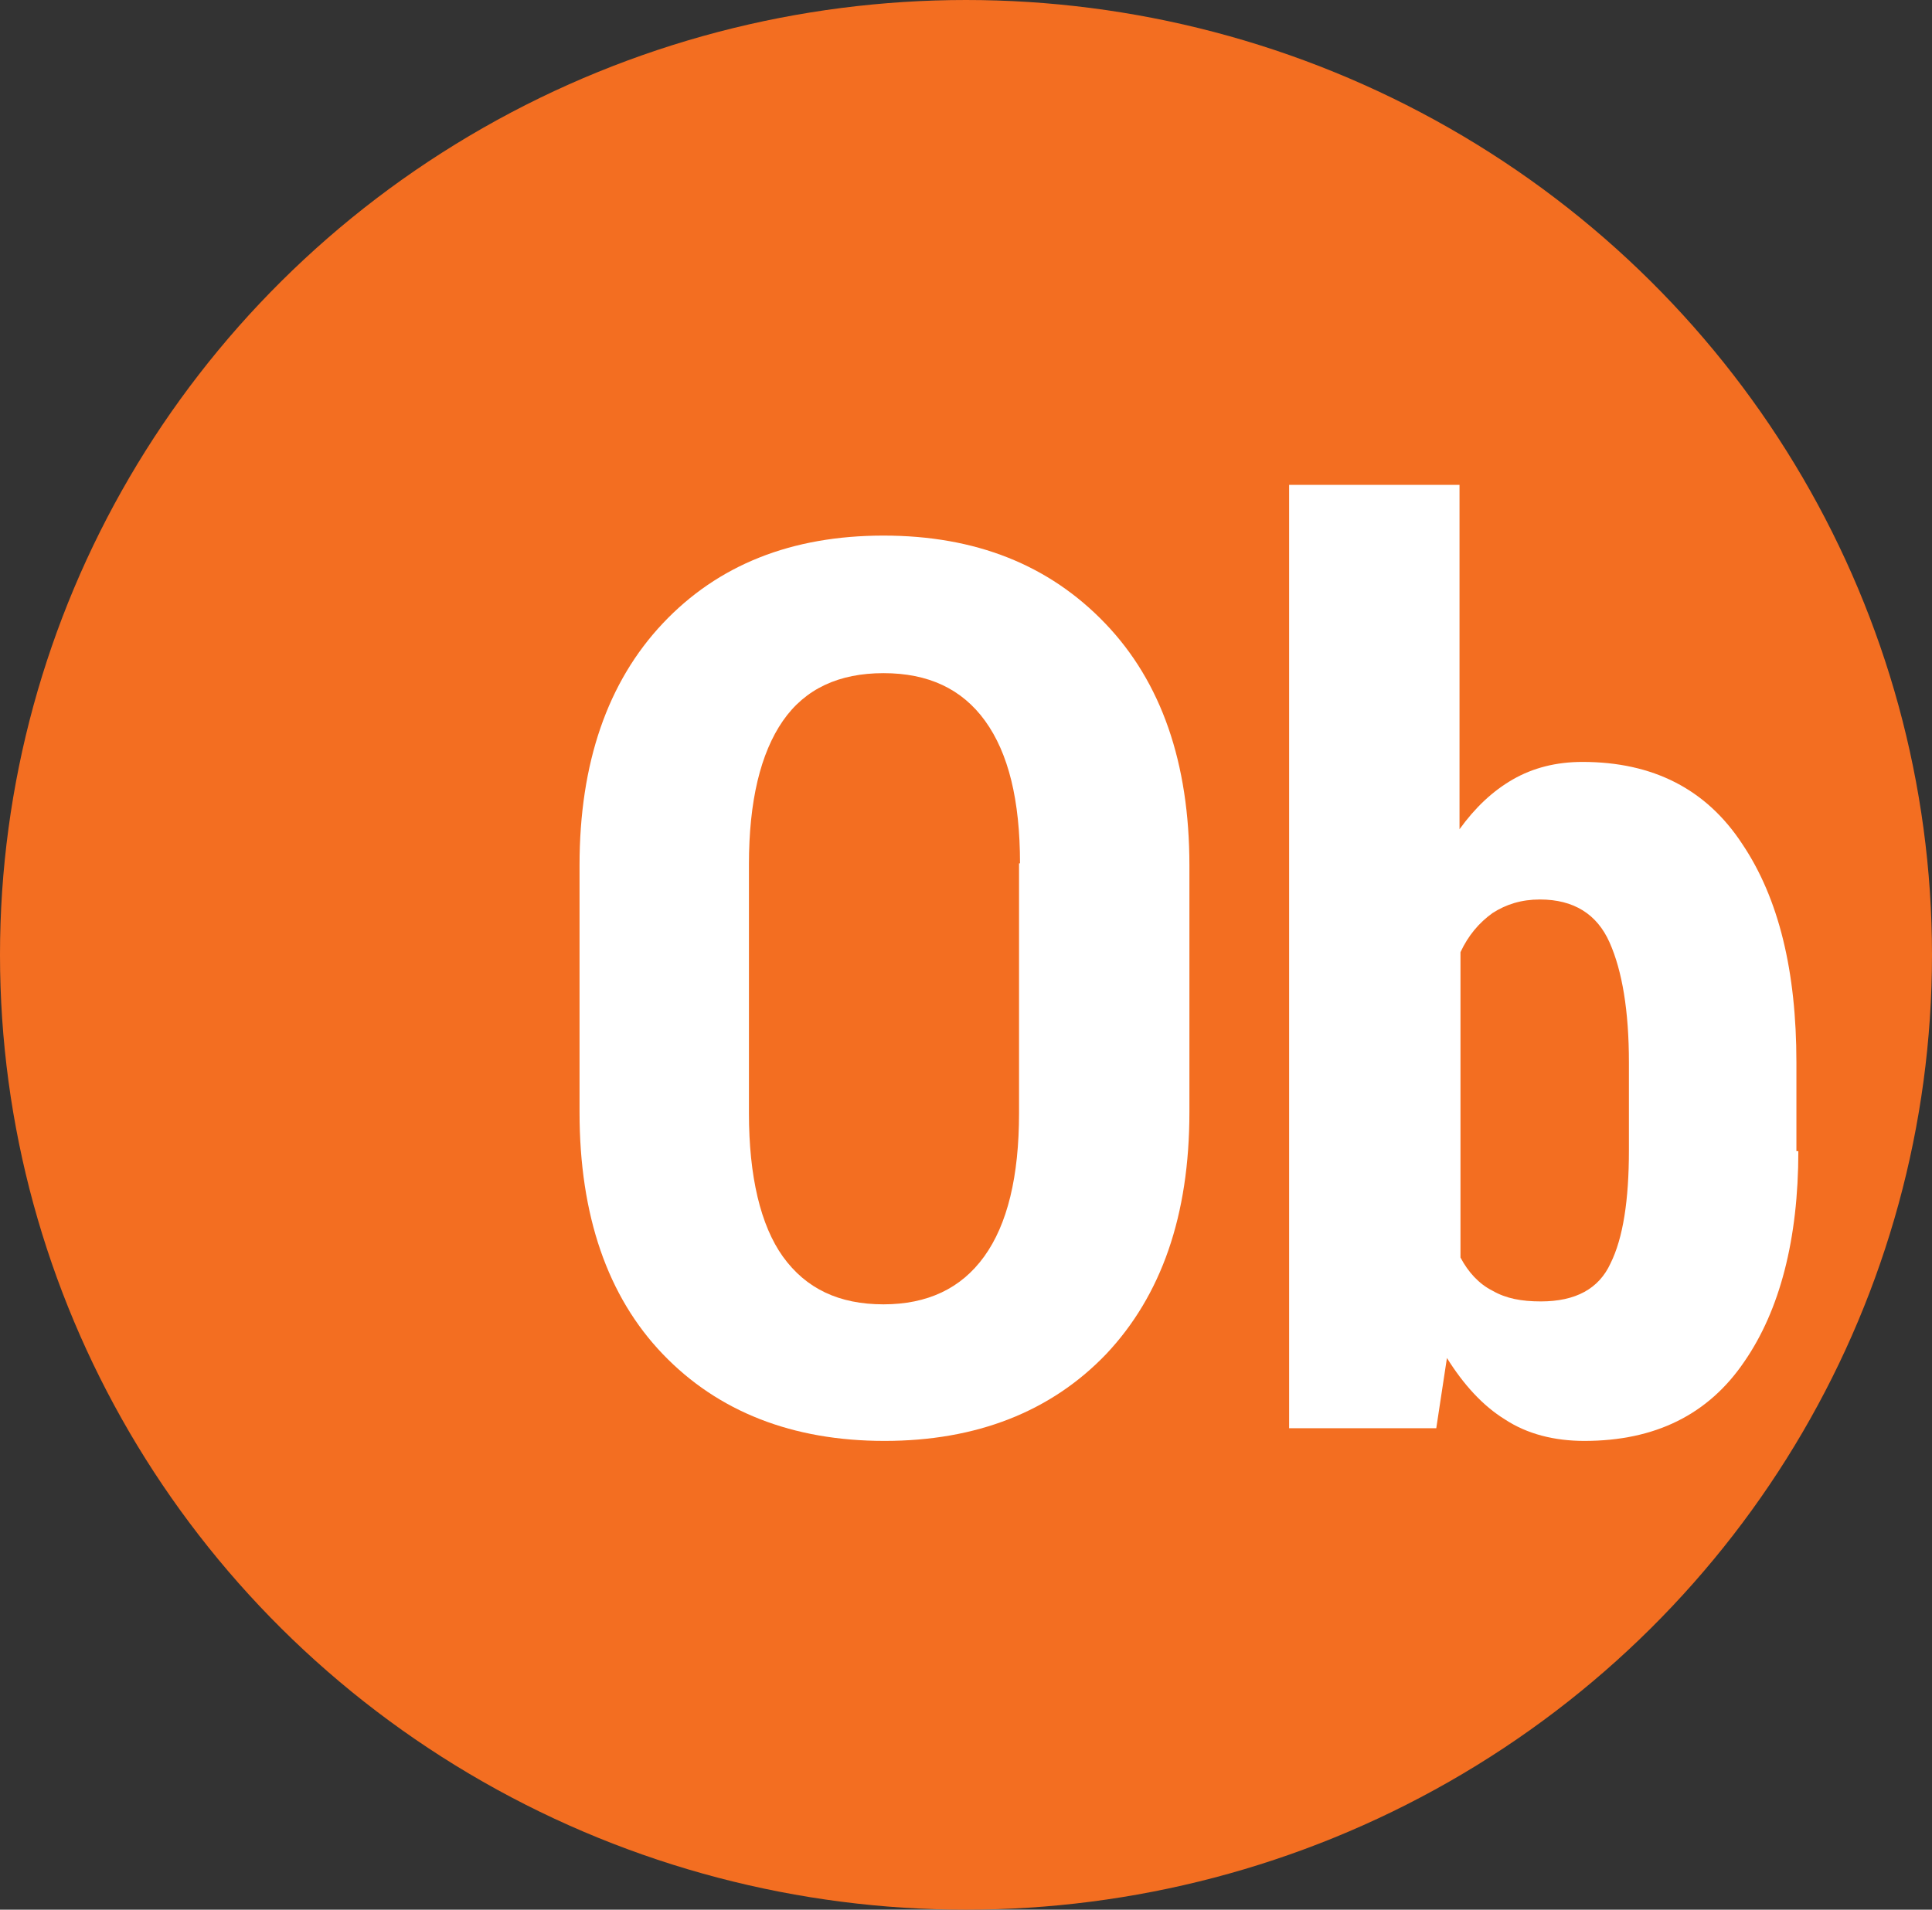 
<svg width="88px" height="87px" viewBox="0 0 88 87" version="1.1" xmlns="http://www.w3.org/2000/svg" xmlns:xlink="http://www.w3.org/1999/xlink">
    <rect x="0" y="0" width="88" height="87" fill="#333333" stroke="none"/>
    <!-- Generator: Sketch 50 (54983) - http://www.bohemiancoding.com/sketch -->
    <desc>Created with Sketch.</desc>
    <defs></defs>
    <g id="Symbols" stroke="none" stroke-width="1" fill="none" fill-rule="evenodd">
        <g id="Ob" fill-rule="nonzero">
            <ellipse id="Oval" fill="#F36E21" cx="44" cy="43.5" rx="44" ry="43.5"></ellipse>
            <g id="Group" transform="translate(26, 22)" fill="#FFFFFF">
                <path d="M28.176,28.667 C28.176,33.378 26.898,37.022 24.384,39.689 C21.871,42.311 18.476,43.644 14.287,43.644 C10.098,43.644 6.702,42.311 4.189,39.689 C1.676,37.067 0.397,33.378 0.397,28.667 L0.397,17.422 C0.397,12.756 1.676,9.067 4.189,6.4 C6.702,3.733 10.054,2.4 14.243,2.4 C18.431,2.4 21.783,3.733 24.34,6.4 C26.898,9.067 28.176,12.756 28.176,17.422 L28.176,28.667 Z M20.46,17.333 C20.46,14.444 19.931,12.311 18.872,10.844 C17.814,9.378 16.271,8.667 14.243,8.667 C12.214,8.667 10.671,9.378 9.657,10.844 C8.643,12.311 8.113,14.489 8.113,17.378 L8.113,28.711 C8.113,31.6 8.643,33.822 9.657,35.244 C10.715,36.711 12.214,37.422 14.243,37.422 C16.227,37.422 17.77,36.711 18.828,35.244 C19.887,33.778 20.416,31.6 20.416,28.711 L20.416,17.333 L20.46,17.333 Z" id="Shape"></path>
                <path d="M55.912,30.444 C55.912,34.444 55.074,37.689 53.443,40.044 C51.811,42.444 49.386,43.644 46.167,43.644 C44.8,43.644 43.565,43.333 42.551,42.667 C41.537,42.044 40.655,41.067 39.906,39.867 L39.42,43.067 L32.718,43.067 L32.718,0.089 L40.479,0.089 L40.479,15.778 C41.184,14.8 41.978,14.044 42.904,13.511 C43.83,12.978 44.888,12.711 46.079,12.711 C49.298,12.711 51.723,13.956 53.354,16.444 C55.03,18.933 55.824,22.267 55.824,26.4 L55.824,30.444 L55.912,30.444 Z M48.195,26.4 C48.195,24.044 47.887,22.222 47.313,20.933 C46.74,19.644 45.682,18.978 44.139,18.978 C43.301,18.978 42.595,19.2 41.978,19.6 C41.361,20.044 40.876,20.622 40.523,21.378 L40.523,35.289 C40.876,35.956 41.361,36.489 41.978,36.8 C42.595,37.156 43.301,37.289 44.183,37.289 C45.77,37.289 46.828,36.711 47.357,35.556 C47.931,34.4 48.195,32.667 48.195,30.4 L48.195,26.4 Z" id="Shape"></path>
            </g>
        </g>
    </g>
</svg>
